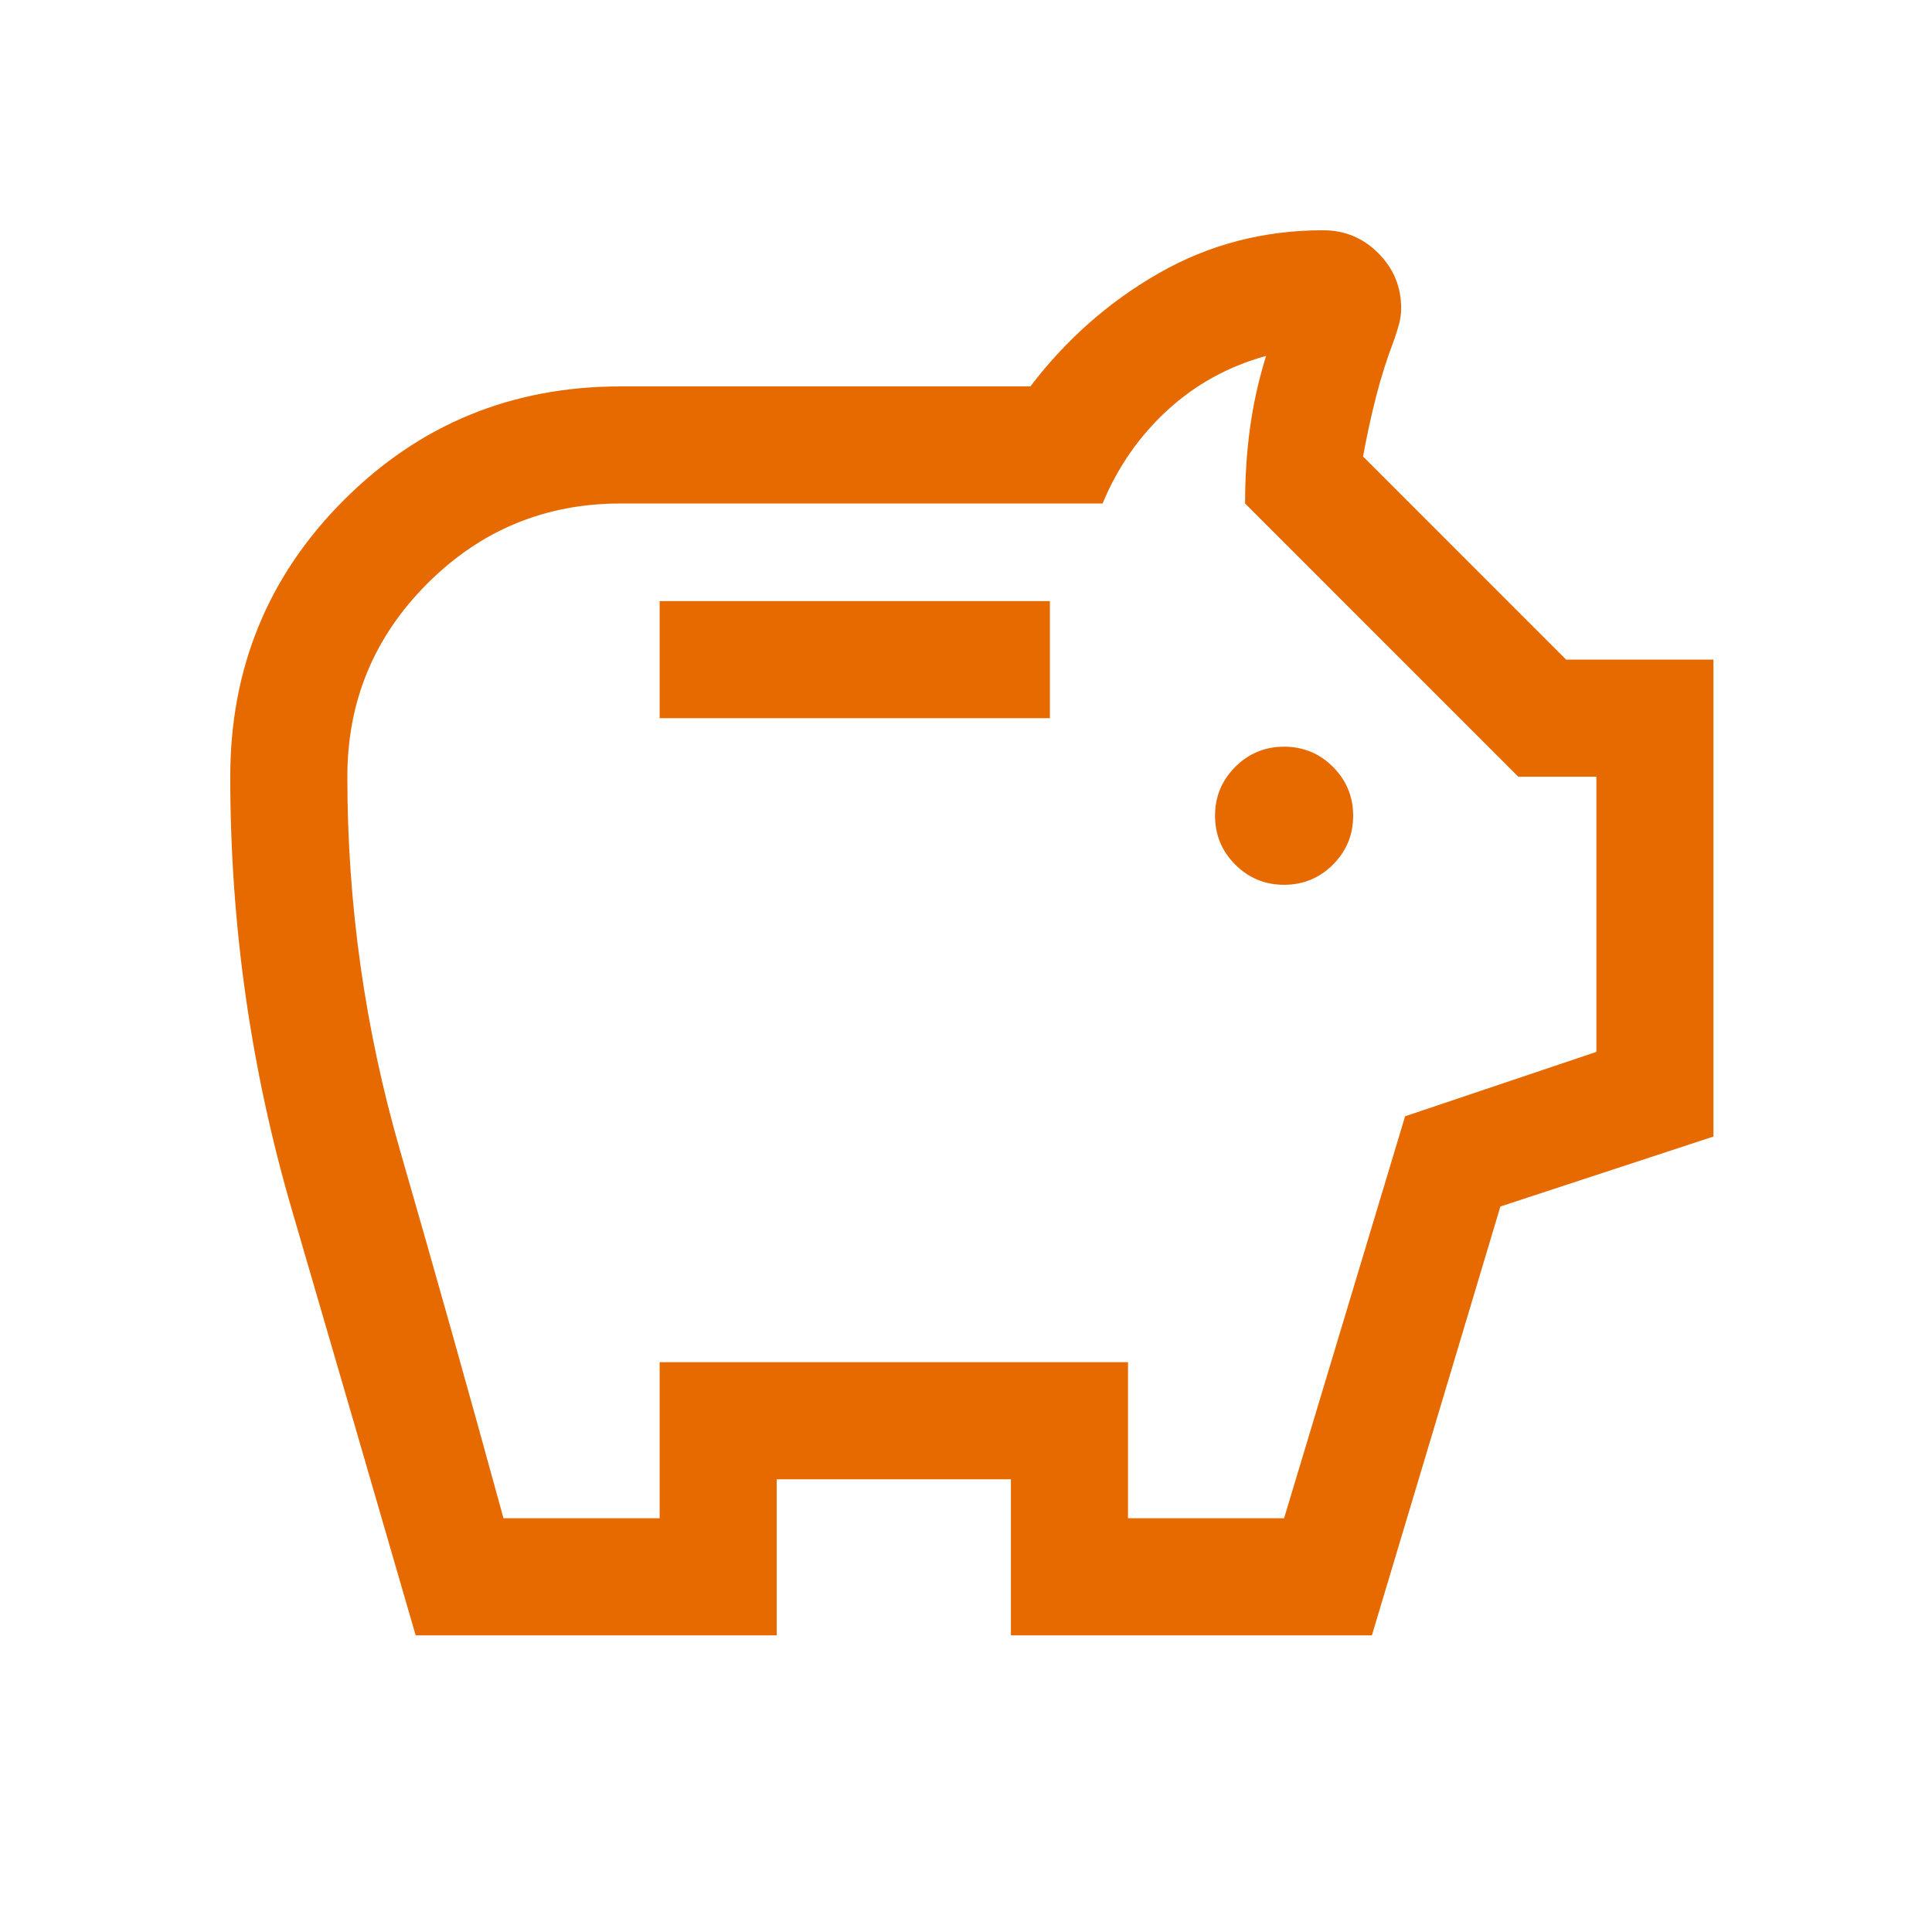 <svg width="33" height="33" viewBox="0 0 33 33" fill="none" xmlns="http://www.w3.org/2000/svg">
<mask id="mask0_7453_22" style="mask-type:alpha" maskUnits="userSpaceOnUse" x="0" y="0" width="33" height="33">
<rect x="0.6" y="0.6" width="32" height="32" fill="#D9D9D9"/>
</mask>
<g mask="url(#mask0_7453_22)">
<path d="M21.933 15.113C22.26 15.113 22.538 14.998 22.768 14.768C22.998 14.538 23.113 14.26 23.113 13.933C23.113 13.607 22.998 13.329 22.768 13.099C22.538 12.869 22.26 12.754 21.933 12.754C21.607 12.754 21.329 12.869 21.099 13.099C20.869 13.329 20.754 13.607 20.754 13.933C20.754 14.26 20.869 14.538 21.099 14.768C21.329 14.998 21.607 15.113 21.933 15.113ZM11.267 12.267H17.933V10.267H11.267V12.267ZM7.1 27.933C6.396 25.503 5.692 23.084 4.989 20.677C4.285 18.27 3.933 15.8 3.933 13.267C3.933 11.41 4.58 9.835 5.874 8.541C7.168 7.247 8.744 6.6 10.6 6.6H17.6C18.21 5.798 18.942 5.153 19.796 4.665C20.65 4.177 21.585 3.933 22.6 3.933C22.968 3.933 23.282 4.064 23.542 4.324C23.803 4.585 23.933 4.899 23.933 5.267C23.933 5.357 23.921 5.448 23.896 5.538C23.871 5.629 23.845 5.713 23.818 5.79C23.695 6.111 23.59 6.44 23.504 6.777C23.418 7.114 23.344 7.454 23.282 7.797L26.751 11.267H29.267V19.413L25.628 20.608L23.433 27.933H17.267V25.267H13.267V27.933H7.1ZM8.6 25.933H11.267V23.267H19.267V25.933H21.933L24 19.067L27.267 17.967V13.267H25.933L21.267 8.6C21.267 8.156 21.294 7.728 21.35 7.317C21.406 6.906 21.497 6.493 21.626 6.079C20.981 6.257 20.419 6.567 19.938 7.009C19.458 7.451 19.09 7.981 18.833 8.6H10.6C9.311 8.6 8.211 9.056 7.3 9.967C6.389 10.878 5.933 11.978 5.933 13.267C5.933 15.444 6.233 17.572 6.833 19.65C7.433 21.728 8.022 23.822 8.6 25.933Z" fill="#E76A00"/>
</g>
</svg>
